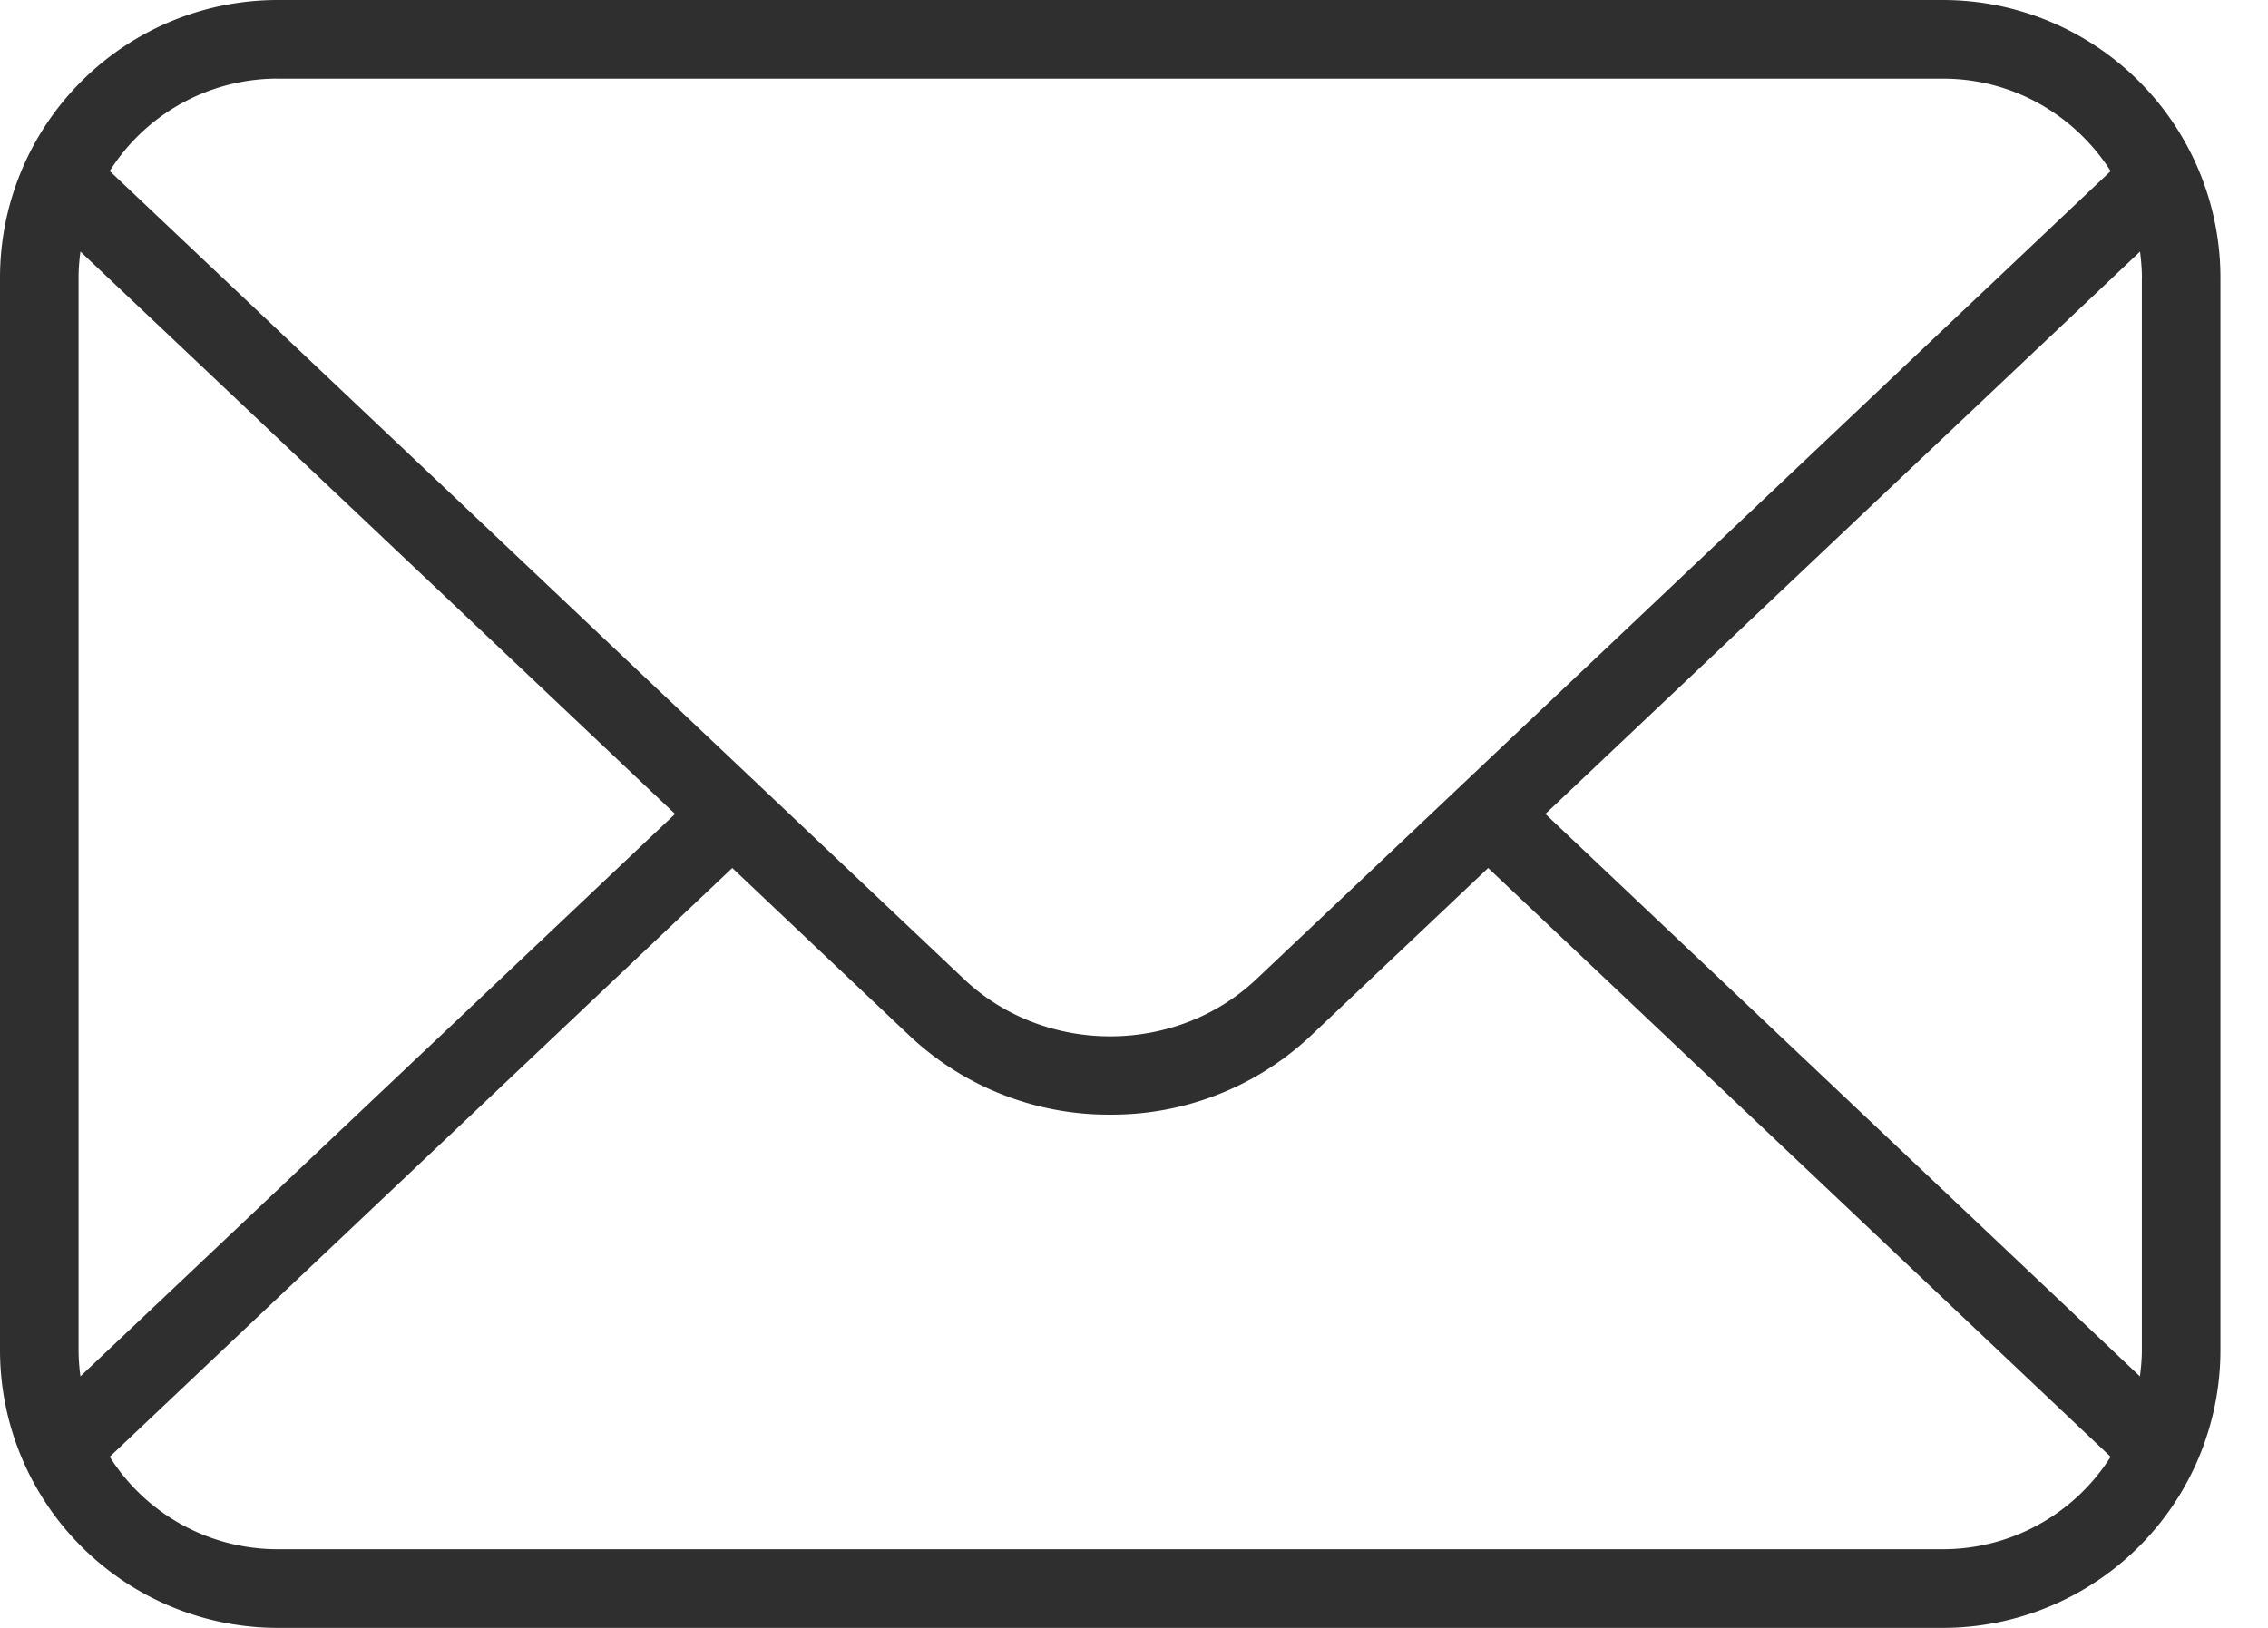 <svg xmlns="http://www.w3.org/2000/svg" width="39" height="28" viewBox="0 0 39 28">
    <path fill="#2F2F2F" fill-rule="nonzero" d="M33.414 0H4.768A4.777 4.777 0 0 0 0 4.776v18.448A4.778 4.778 0 0 0 4.768 28h28.646a4.778 4.778 0 0 0 4.768-4.776V4.776A4.777 4.777 0 0 0 33.414 0zM4.768 1.353h28.646c1.21 0 2.273.636 2.88 1.59l-14.691 13.9c-1.386 1.31-3.638 1.31-5.024 0L1.887 2.942a3.414 3.414 0 0 1 2.88-1.59zm-3.385 22.32a3.488 3.488 0 0 1-.032-.45V4.777c0-.153.013-.302.032-.45L11.608 14 1.383 23.673zm32.031 2.974H4.768a3.413 3.413 0 0 1-2.881-1.59L12.592 14.93l3.06 2.896a4.99 4.99 0 0 0 3.439 1.346 4.991 4.991 0 0 0 3.438-1.346l3.061-2.896 10.704 10.127a3.411 3.411 0 0 1-2.88 1.59zm3.417-21.871v18.448c0 .153-.014.302-.033.45L26.574 14 36.8 4.327c.018.147.032.297.032.449z"/>
</svg>
